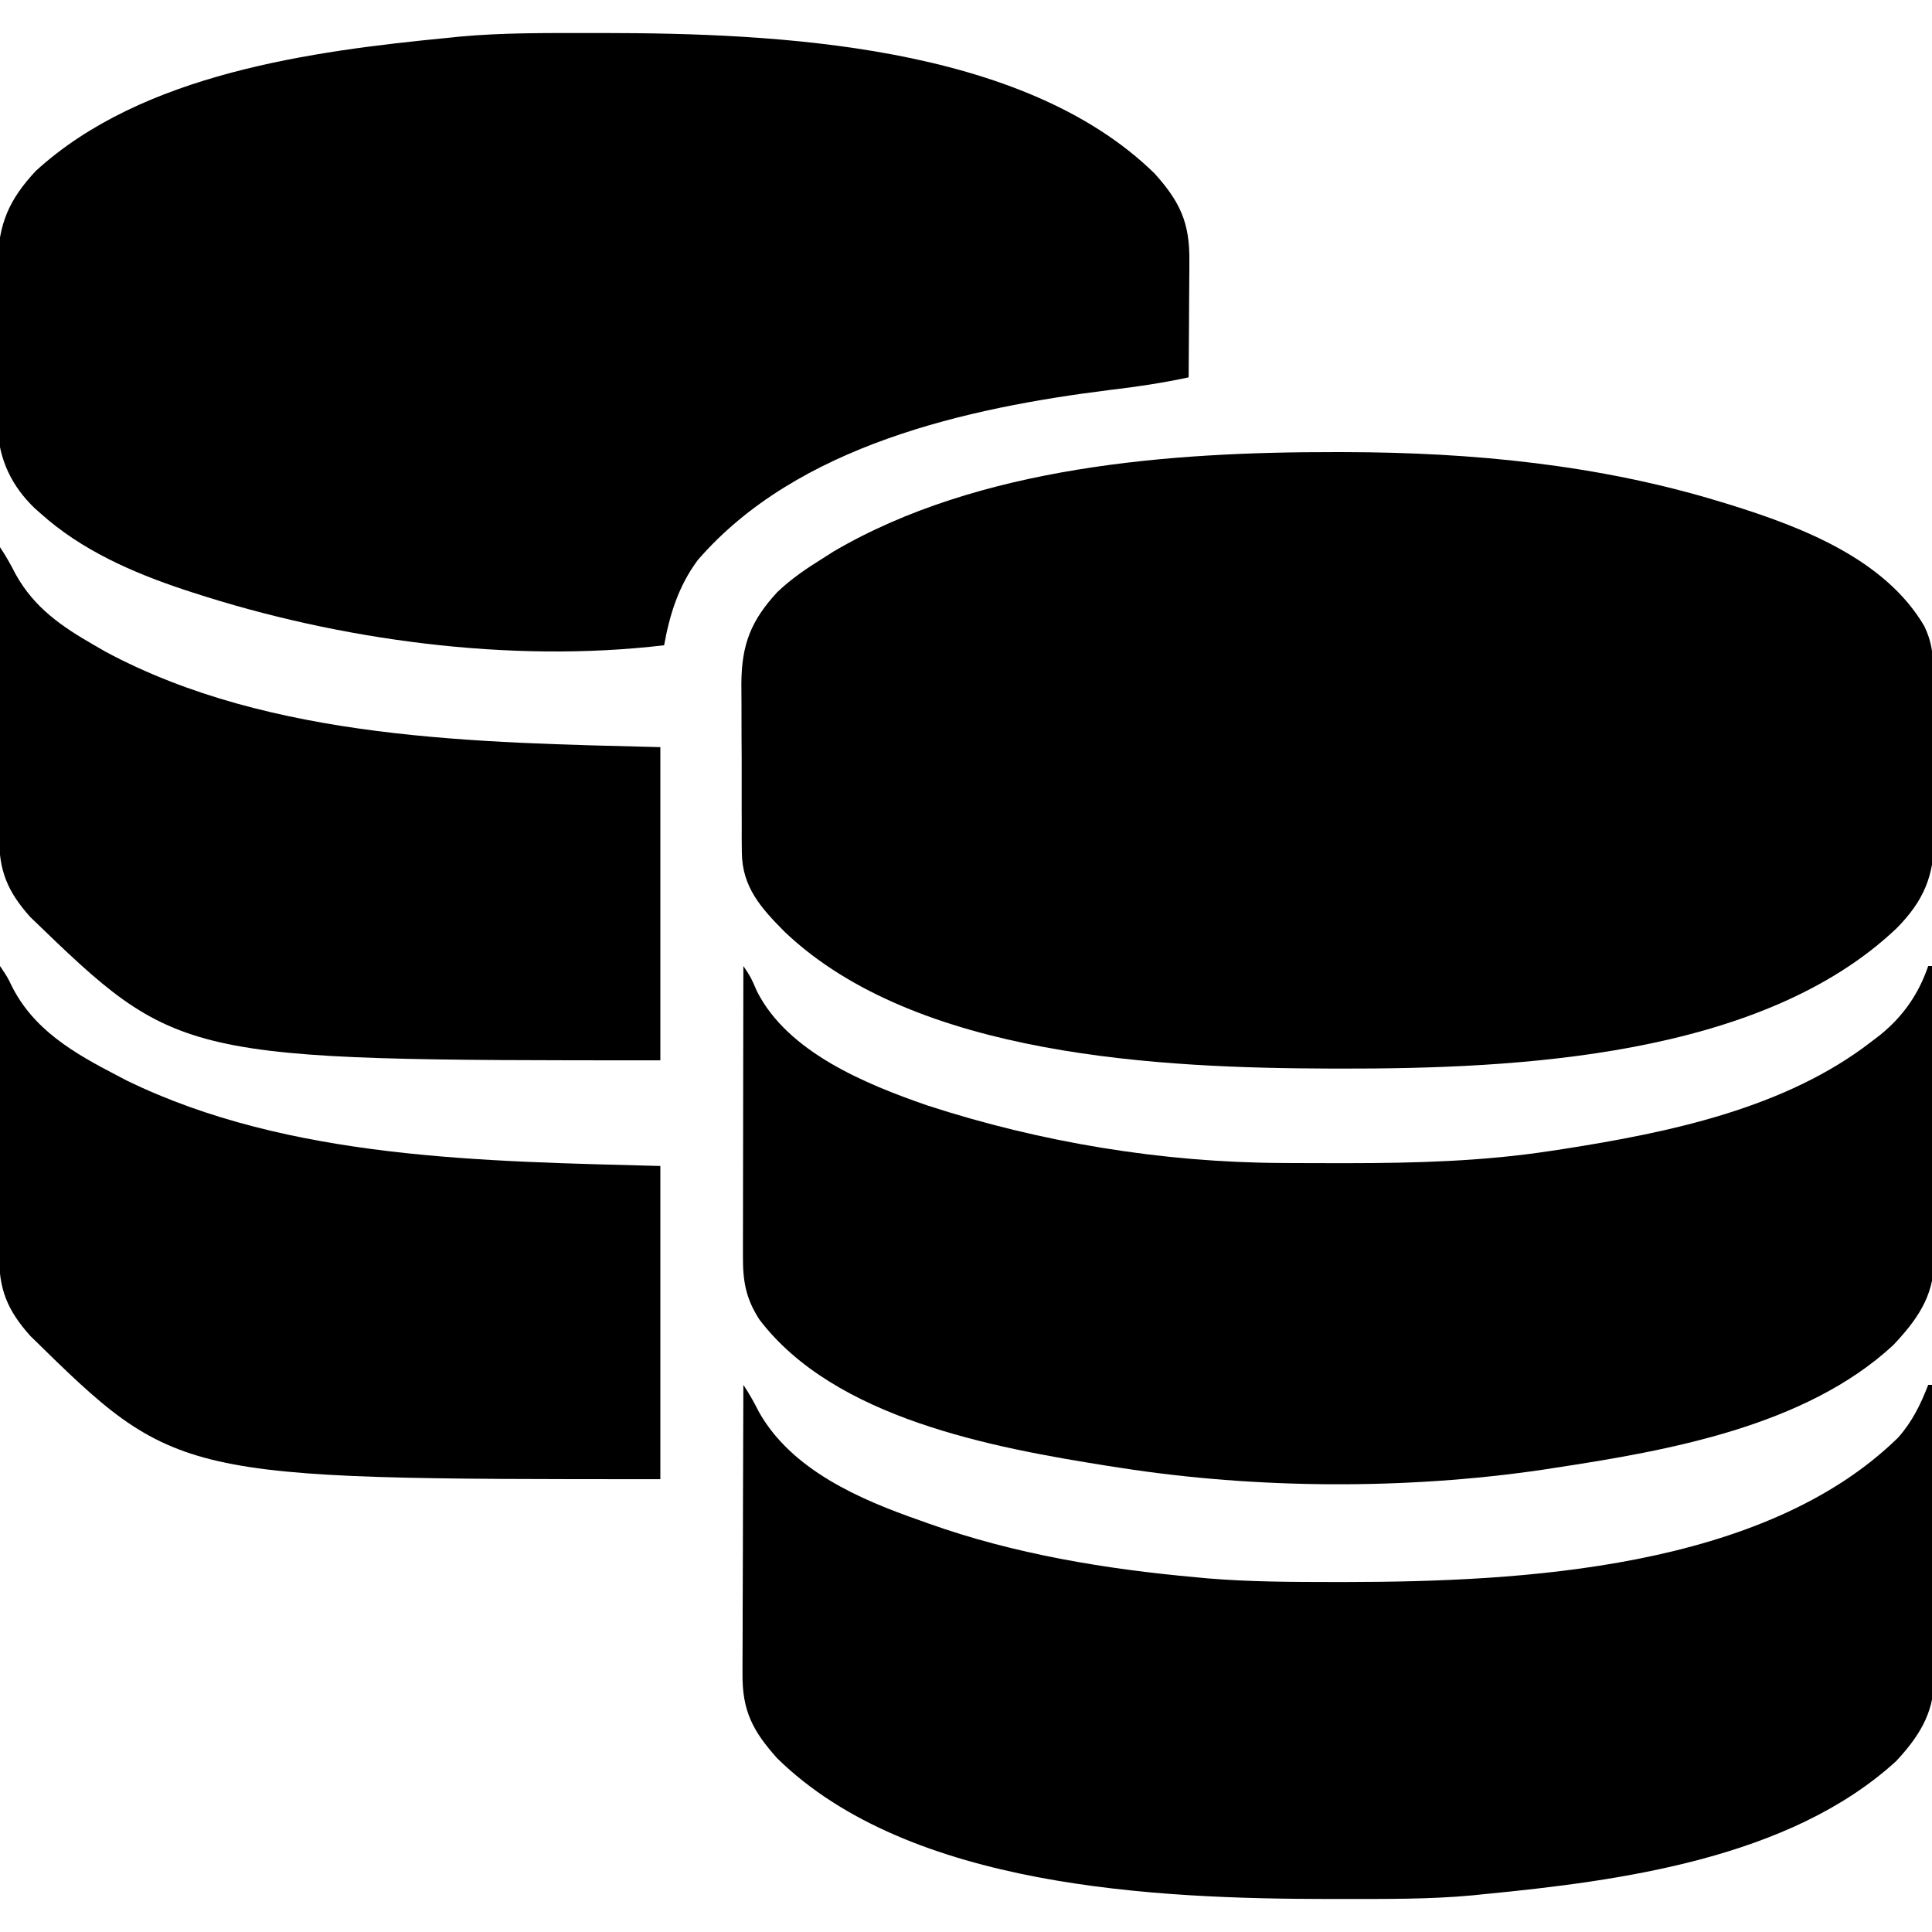 <?xml version="1.0" encoding="UTF-8"?>
<svg version="1.1" xmlns="http://www.w3.org/2000/svg" width="512" height="512">
<path d="M0 0 C0.9 0.001 1.799 0.002 2.726 0.003 C36.295 0.078 69.903 3.324 102.125 13.188 C102.995 13.453 103.866 13.718 104.763 13.992 C123.512 19.837 145.699 28.314 156.125 46.188 C157.907 49.993 158.389 53.022 158.431 57.212 C158.447 58.404 158.463 59.596 158.48 60.824 C158.488 62.744 158.488 62.744 158.496 64.703 C158.505 66.042 158.514 67.381 158.523 68.72 C158.54 71.524 158.548 74.328 158.551 77.132 C158.556 80.704 158.594 84.275 158.639 87.847 C158.669 90.613 158.676 93.379 158.677 96.145 C158.683 98.095 158.713 100.046 158.743 101.996 C158.691 112.245 155.98 118.881 148.75 126.188 C112.813 160.328 48.172 163.452 1.312 163.375 C0.561 163.374 -0.191 163.373 -0.965 163.372 C-46.117 163.252 -111.011 160.305 -145.875 127.188 C-152.114 120.905 -157.231 115.301 -157.279 106.034 C-157.292 104.839 -157.304 103.644 -157.317 102.413 C-157.315 101.134 -157.312 99.856 -157.309 98.539 C-157.313 97.199 -157.318 95.859 -157.324 94.519 C-157.333 91.717 -157.331 88.915 -157.321 86.112 C-157.31 82.539 -157.33 78.967 -157.359 75.394 C-157.377 72.628 -157.377 69.862 -157.371 67.096 C-157.371 65.144 -157.388 63.192 -157.405 61.24 C-157.325 51.013 -154.878 44.675 -147.898 37.121 C-144.214 33.6 -140.201 30.865 -135.875 28.188 C-134.429 27.265 -134.429 27.265 -132.953 26.324 C-94.363 3.723 -43.692 -0.059 0 0 Z " fill="#000000" transform="translate(353.875,119.812)"/>
<path d="M0 0 C1.134 -0.001 2.268 -0.001 3.437 -0.002 C49.155 0.041 114.568 2.915 149.625 37.25 C156.429 44.831 158.943 50.365 158.82 60.488 C158.816 61.809 158.816 61.809 158.812 63.157 C158.801 65.959 158.775 68.761 158.75 71.562 C158.74 73.467 158.731 75.371 158.723 77.275 C158.701 81.934 158.666 86.592 158.625 91.25 C151.773 92.728 144.959 93.752 138 94.562 C99.811 99.328 54.895 109.265 28.566 139.645 C23.488 146.46 21.117 153.977 19.625 162.25 C-21.183 167.092 -66.522 160.919 -105.375 148.25 C-106.092 148.017 -106.809 147.784 -107.547 147.544 C-121.266 142.981 -134.786 137.057 -145.625 127.312 C-146.138 126.859 -146.65 126.406 -147.178 125.939 C-153.256 120.104 -156.587 113.156 -157.006 104.734 C-157.032 102.299 -157.03 99.864 -157.004 97.43 C-157.006 96.131 -157.009 94.832 -157.011 93.494 C-157.014 90.763 -157 88.032 -156.972 85.3 C-156.938 81.819 -156.944 78.339 -156.963 74.858 C-156.976 71.507 -156.957 68.156 -156.941 64.805 C-156.946 63.565 -156.951 62.325 -156.956 61.048 C-156.816 50.653 -154.003 44.175 -146.879 36.539 C-118.667 10.747 -73.742 4.767 -37.375 1.25 C-36.462 1.154 -35.549 1.059 -34.609 0.96 C-23.103 -0.105 -11.545 0.006 0 0 Z " fill="#000000" transform="translate(156.375,8.75)"/>
<path d="M0 0 C2 3 2 3 3.562 6.625 C11.705 22.851 32.421 31.305 48.748 36.95 C78.821 46.752 111.069 52.064 142.711 52.203 C144.329 52.214 144.329 52.214 145.979 52.224 C149.445 52.242 152.91 52.248 156.375 52.25 C157.561 52.251 158.746 52.251 159.967 52.252 C178.162 52.236 195.985 51.766 214 49 C215.134 48.828 216.267 48.657 217.435 48.48 C245.373 44.097 276.171 37.723 299 20 C299.766 19.415 300.531 18.83 301.32 18.227 C307.398 13.27 311.443 7.438 314 0 C314.33 0 314.66 0 315 0 C315.093 10.944 315.164 21.889 315.207 32.833 C315.228 37.916 315.256 42.998 315.302 48.081 C315.345 52.989 315.369 57.897 315.38 62.806 C315.387 64.675 315.401 66.544 315.423 68.413 C315.452 71.038 315.456 73.663 315.454 76.289 C315.468 77.055 315.483 77.821 315.498 78.61 C315.429 87.679 310.782 94.068 304.711 100.492 C281.495 121.969 245.105 128.431 215 133 C213.935 133.165 212.87 133.33 211.773 133.5 C175.632 138.809 136.087 138.615 100 133 C98.848 132.823 97.696 132.646 96.509 132.464 C65.997 127.618 24.163 119.907 4.246 93.691 C0.621 88.062 -0.144 83.523 -0.114 76.857 C-0.114 76.027 -0.114 75.198 -0.114 74.343 C-0.113 71.6 -0.105 68.857 -0.098 66.113 C-0.096 64.212 -0.094 62.31 -0.093 60.409 C-0.09 55.403 -0.08 50.397 -0.069 45.391 C-0.058 40.284 -0.054 35.176 -0.049 30.068 C-0.038 20.046 -0.021 10.023 0 0 Z " fill="#000000" transform="translate(197,256)"/>
<path d="M0 0 C1.591 2.387 2.838 4.644 4.125 7.188 C12.846 22.636 30.896 30.398 47 36 C47.671 36.242 48.342 36.483 49.033 36.732 C71.804 44.857 95.987 48.83 120 51 C121.508 51.141 121.508 51.141 123.046 51.286 C134.143 52.21 145.245 52.243 156.375 52.25 C157.928 52.251 157.928 52.251 159.512 52.252 C206.099 52.204 270.4 48.832 306 14 C309.734 9.813 311.989 5.187 314 0 C314.33 0 314.66 0 315 0 C315.093 10.944 315.164 21.889 315.207 32.833 C315.228 37.916 315.256 42.998 315.302 48.081 C315.345 52.989 315.369 57.897 315.38 62.806 C315.387 64.675 315.401 66.544 315.423 68.413 C315.452 71.038 315.456 73.663 315.454 76.289 C315.468 77.055 315.483 77.821 315.498 78.61 C315.433 87.207 311.246 93.556 305.504 99.711 C277.292 125.503 232.367 131.483 196 135 C195.087 135.096 194.174 135.191 193.234 135.29 C181.728 136.355 170.17 136.244 158.625 136.25 C156.924 136.251 156.924 136.251 155.188 136.252 C109.47 136.209 44.057 133.335 9 99 C2.538 91.8 -0.318 86.432 -0.227 76.63 C-0.227 75.8 -0.228 74.97 -0.228 74.115 C-0.227 71.383 -0.211 68.65 -0.195 65.918 C-0.192 64.019 -0.189 62.121 -0.187 60.222 C-0.179 55.233 -0.159 50.243 -0.137 45.254 C-0.117 40.16 -0.108 35.065 -0.098 29.971 C-0.076 19.98 -0.042 9.99 0 0 Z " fill="#000000" transform="translate(197,367)"/>
<path d="M0 0 C1.601 2.401 2.879 4.695 4.188 7.25 C9.123 16.09 16.345 21.028 25 26 C25.982 26.566 26.965 27.132 27.977 27.715 C71.869 51.263 127.021 51.77 175 53 C175 80.39 175 107.78 175 136 C47.329 136 47.329 136 8 98 C1.98 91.252 -0.311 85.751 -0.227 76.63 C-0.227 75.8 -0.228 74.97 -0.228 74.115 C-0.227 71.383 -0.211 68.65 -0.195 65.918 C-0.192 64.019 -0.189 62.121 -0.187 60.222 C-0.179 55.233 -0.159 50.243 -0.137 45.254 C-0.117 40.16 -0.108 35.065 -0.098 29.971 C-0.076 19.98 -0.042 9.99 0 0 Z " fill="#000000" transform="translate(0,145)"/>
<path d="M0 0 C2 3 2 3 2.938 4.945 C8.76 16.889 19.641 23.113 31 29 C32.288 29.675 32.288 29.675 33.602 30.363 C76.655 51.343 128.594 51.746 175 53 C175 80.39 175 107.78 175 136 C46.742 136 46.742 136 8 98 C1.986 91.243 -0.312 85.758 -0.227 76.63 C-0.227 75.8 -0.228 74.97 -0.228 74.115 C-0.227 71.383 -0.211 68.65 -0.195 65.918 C-0.192 64.019 -0.189 62.121 -0.187 60.222 C-0.179 55.233 -0.159 50.243 -0.137 45.254 C-0.117 40.16 -0.108 35.065 -0.098 29.971 C-0.076 19.98 -0.042 9.99 0 0 Z " fill="#000000" transform="translate(0,256)"/>
</svg>
